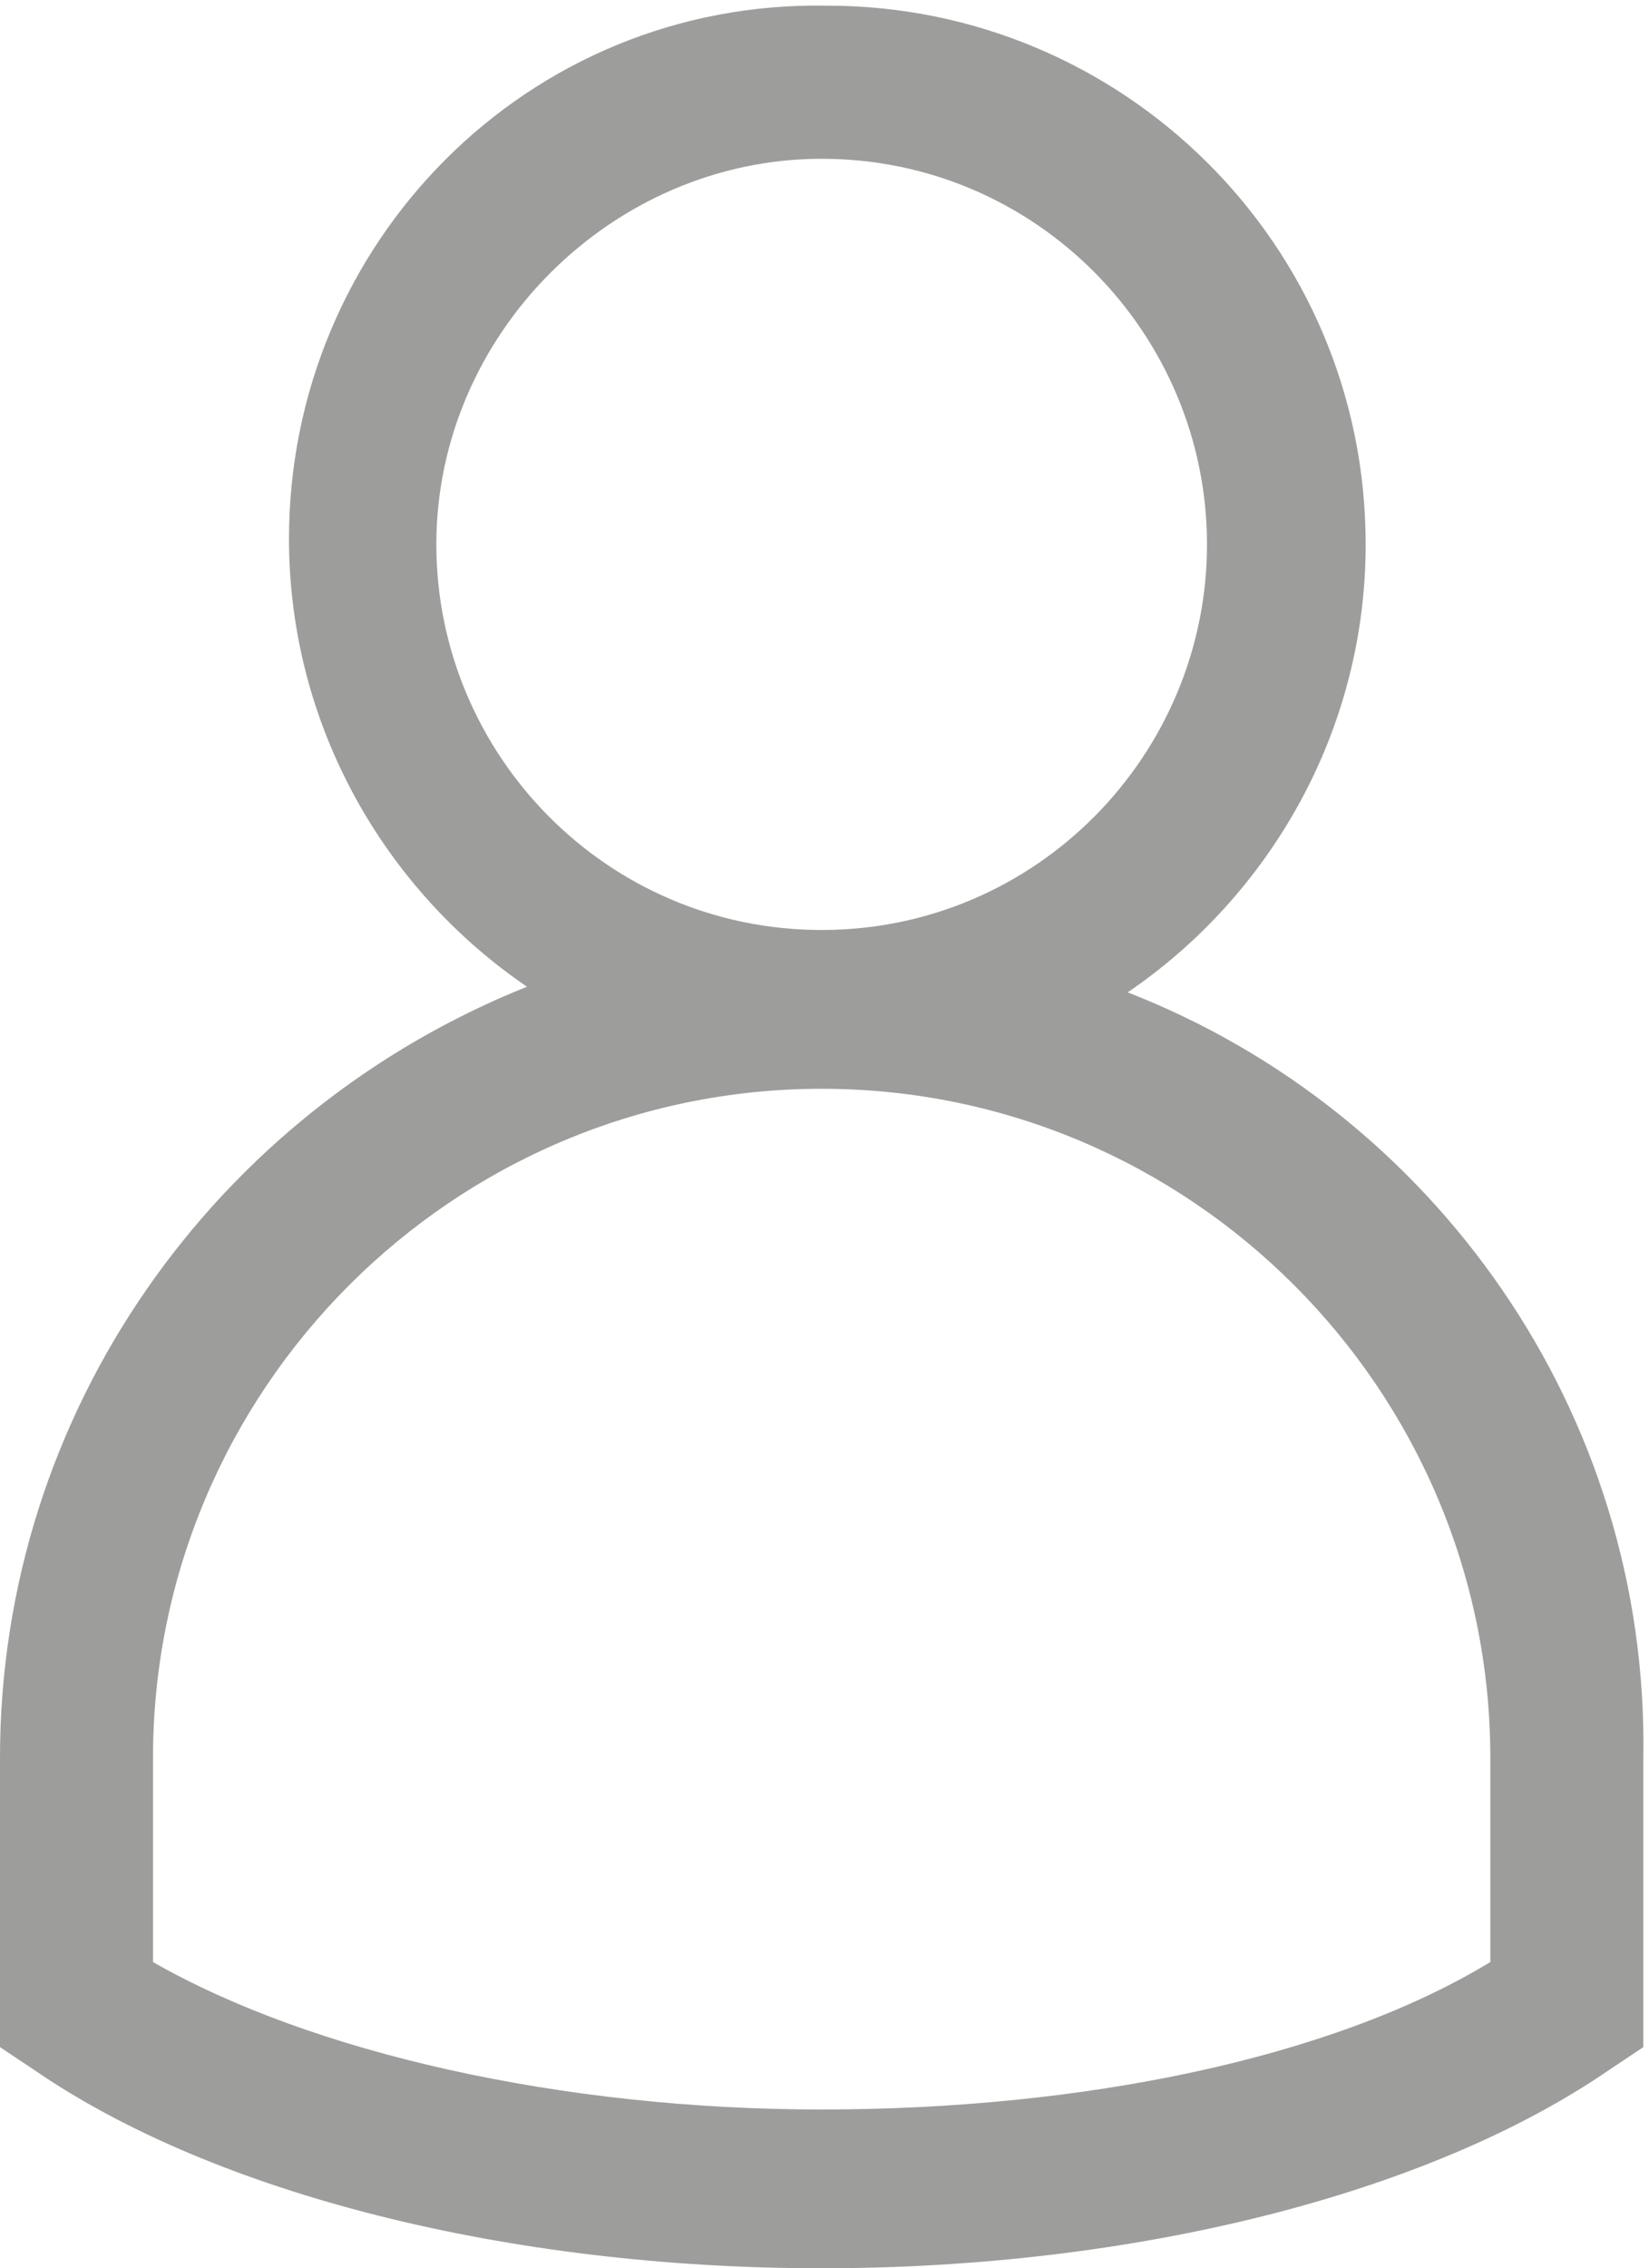 <?xml version="1.0" encoding="utf-8"?>
<!-- Generator: Adobe Illustrator 22.0.1, SVG Export Plug-In . SVG Version: 6.00 Build 0)  -->
<svg version="1.1" id="Layer_1" xmlns="http://www.w3.org/2000/svg" xmlns:xlink="http://www.w3.org/1999/xlink" x="0px" y="0px"
	 viewBox="0 0 29.1 40" style="enable-background:new 0 0 29.1 40;" xml:space="preserve">
<style type="text/css">
	.st0{fill:#9D9D9C;}
</style>
<g>
	<path class="st0" d="M19.9,17.5c2.5-1.7,4.2-4.6,4.2-7.9c0-5.3-4.3-9.5-9.5-9.5C9.3,0,5.1,4.3,5.1,9.5c0,3.3,1.7,6.2,4.2,7.9
		C3.8,19.6,0,24.9,0,31v5.1l0.6,0.4C3.8,38.7,9,40,14.5,40s10.7-1.3,13.9-3.5l0.6-0.4V31C29.1,24.9,25.3,19.6,19.9,17.5z M26.3,34.6
		c-2.8,1.7-7.2,2.6-11.8,2.6s-9-1-11.8-2.6V31c0-6.5,5.3-11.8,11.8-11.8S26.3,24.5,26.3,31V34.6z M14.5,2.8c3.8,0,6.8,3.1,6.8,6.8
		s-3,6.8-6.8,6.8s-6.8-3.1-6.8-6.8S10.8,2.8,14.5,2.8z"/>
</g>
</svg>
